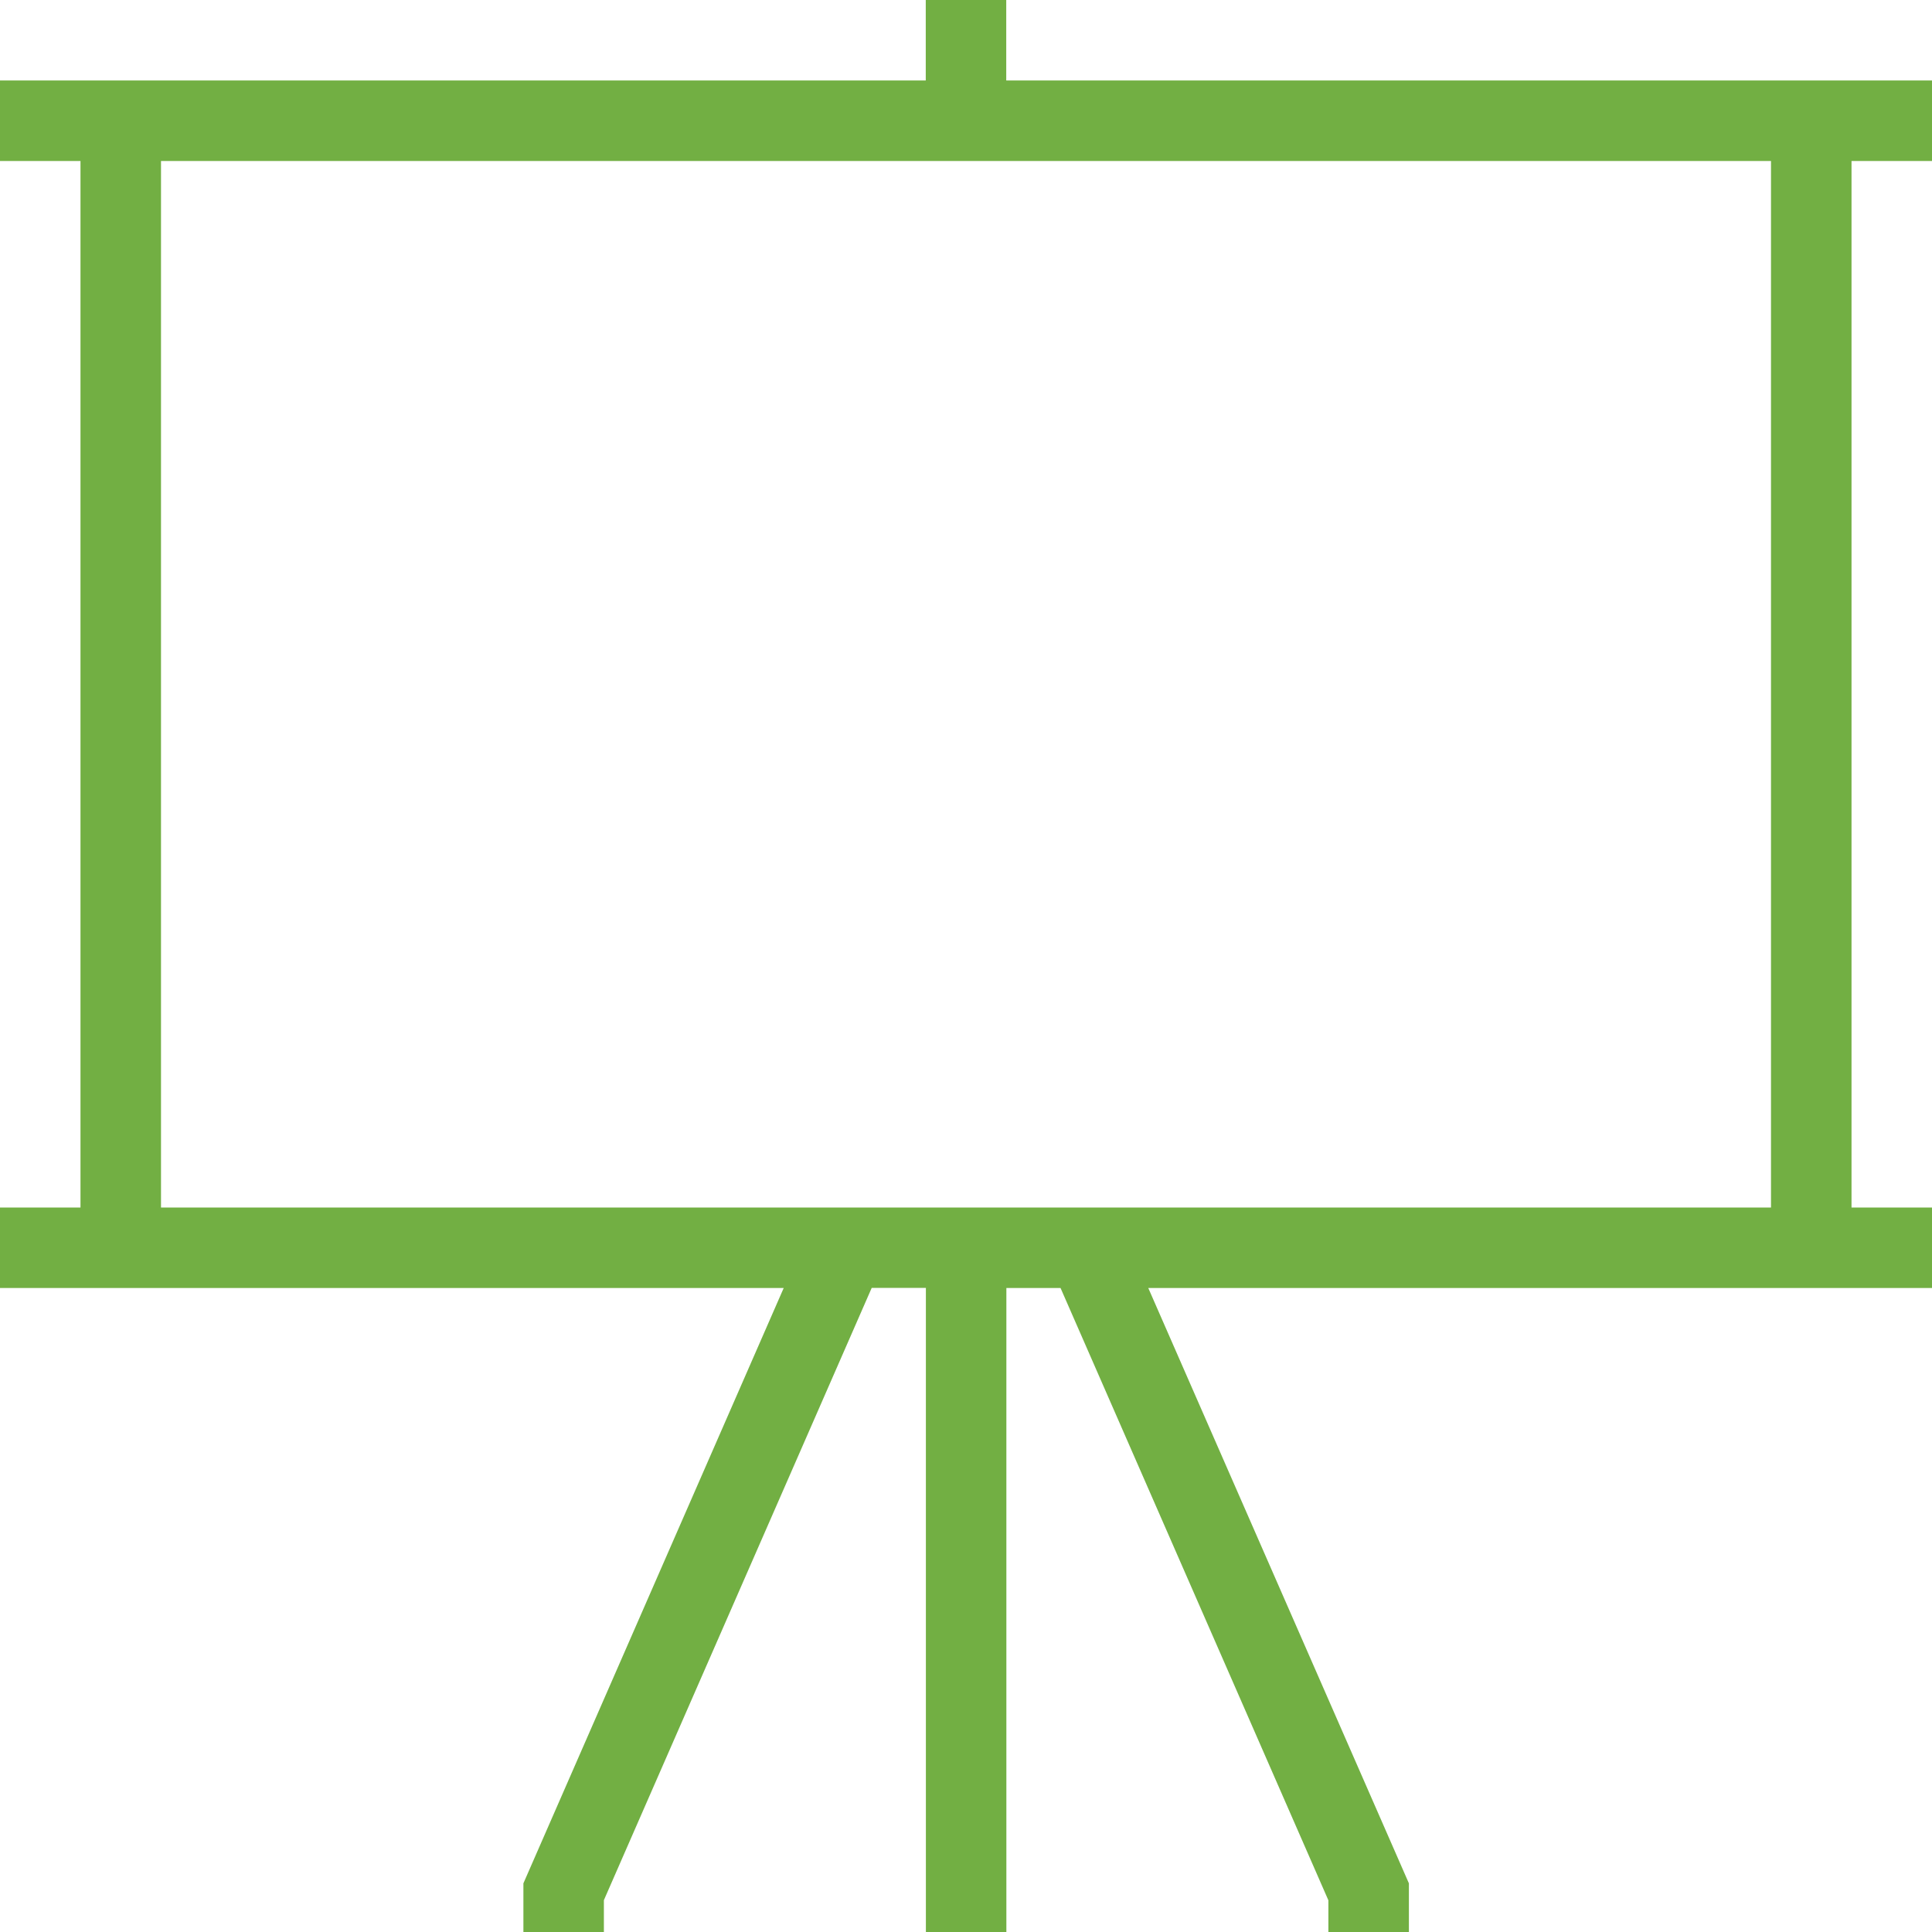<svg xmlns="http://www.w3.org/2000/svg" width="58.691" height="58.691" viewBox="0 0 58.691 58.691"><defs><style>.a{fill:#72af43;}</style></defs><path class="a" d="M31.568,3.445V1H29.123V3.445H1V5.891H3.445V37.682H1v2.445H24.808L16.9,58.213v1.478h2.445v-.967l8.136-18.6h1.646V59.691h2.445V40.128h1.646l8.136,18.6v.967H43.8V58.213L35.883,40.128H59.691V37.682H57.246V5.891h2.445V3.445H31.568ZM54.8,37.682H5.891V5.891H54.8Z" transform="translate(-1 -1)"/></svg>